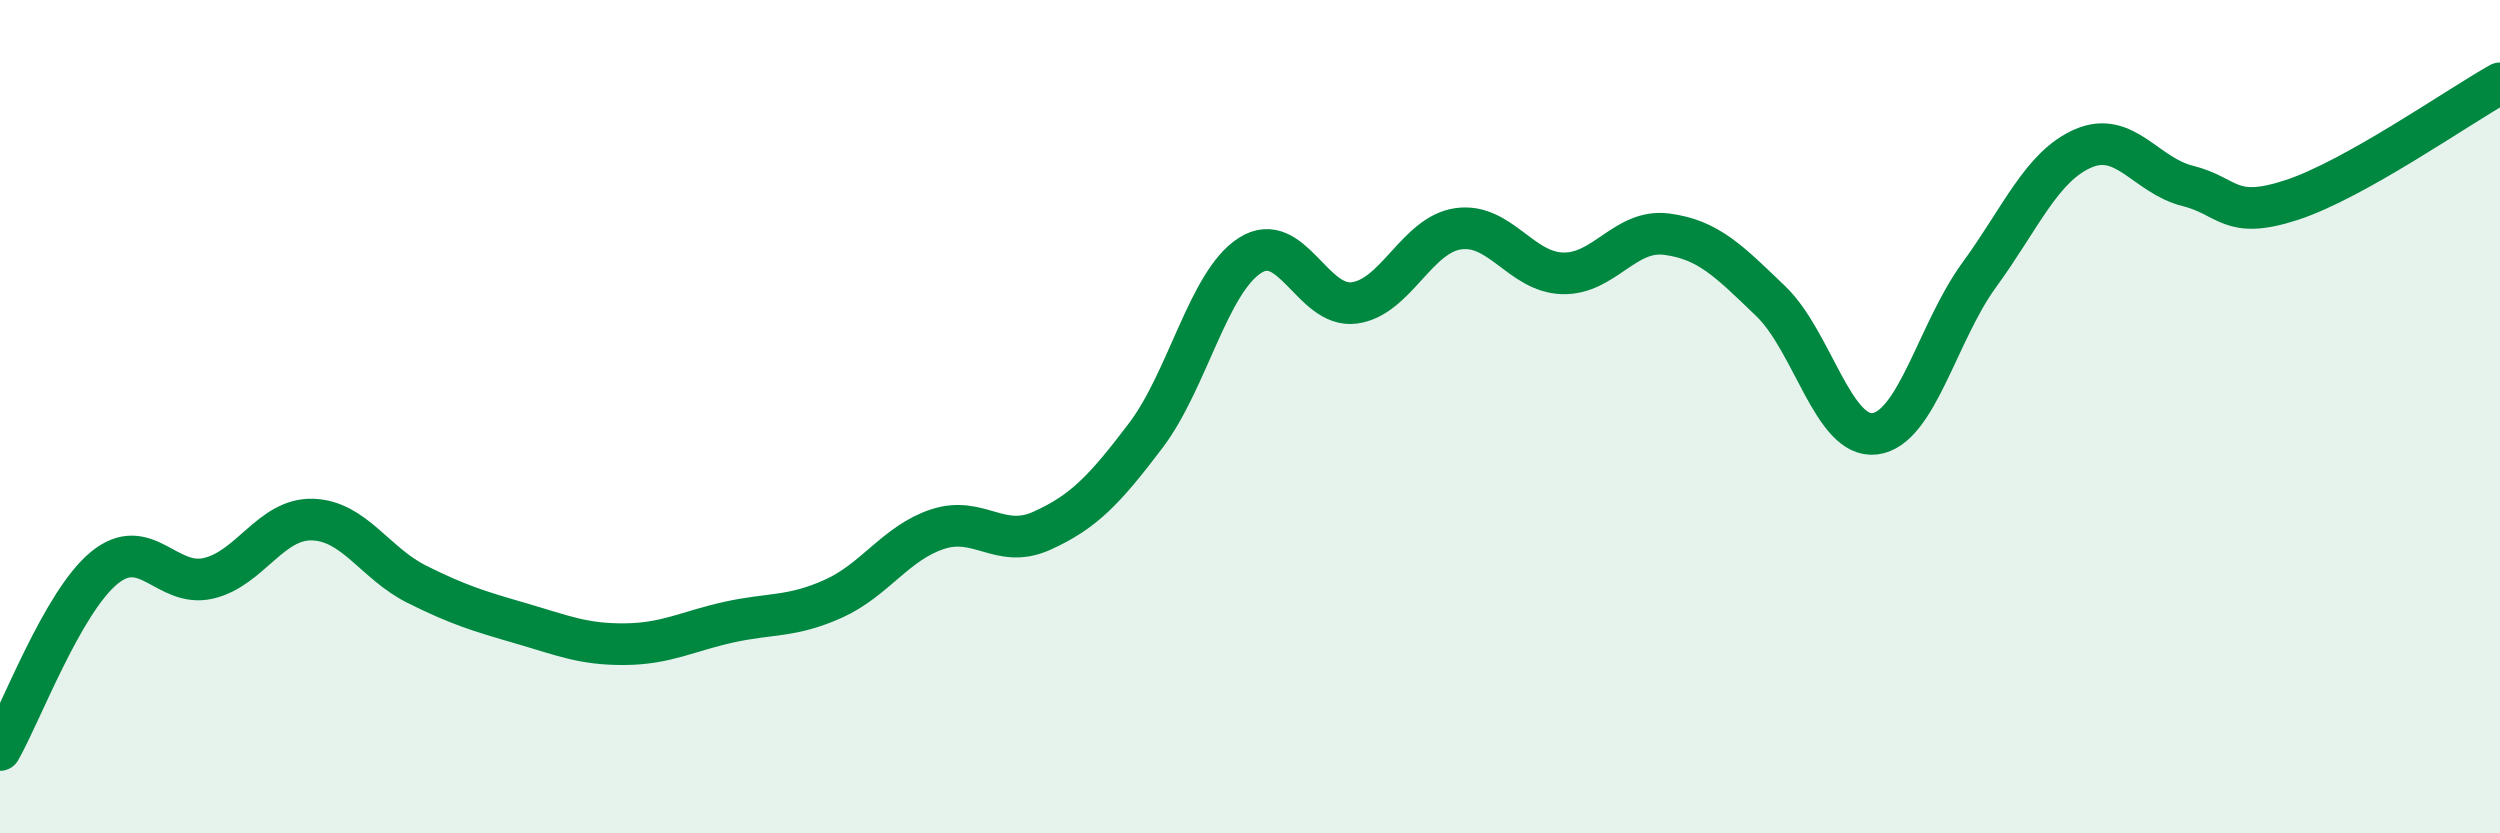 
    <svg width="60" height="20" viewBox="0 0 60 20" xmlns="http://www.w3.org/2000/svg">
      <path
        d="M 0,18 C 0.5,17.13 1.5,14.45 2.5,13.63 C 3.5,12.81 4,14.11 5,13.88 C 6,13.65 6.5,12.44 7.5,12.47 C 8.5,12.5 9,13.52 10,14.02 C 11,14.52 11.5,14.67 12.5,14.96 C 13.5,15.25 14,15.47 15,15.46 C 16,15.45 16.5,15.15 17.5,14.93 C 18.5,14.71 19,14.82 20,14.37 C 21,13.92 21.5,13.03 22.5,12.7 C 23.5,12.37 24,13.19 25,12.74 C 26,12.29 26.5,11.77 27.5,10.45 C 28.5,9.13 29,6.77 30,6.13 C 31,5.49 31.5,7.4 32.5,7.27 C 33.5,7.14 34,5.63 35,5.49 C 36,5.35 36.5,6.53 37.5,6.56 C 38.5,6.59 39,5.49 40,5.62 C 41,5.75 41.5,6.27 42.5,7.23 C 43.5,8.19 44,10.54 45,10.41 C 46,10.28 46.5,7.97 47.5,6.6 C 48.5,5.23 49,3.99 50,3.56 C 51,3.13 51.5,4.21 52.5,4.46 C 53.5,4.71 53.5,5.29 55,4.8 C 56.5,4.31 59,2.56 60,2L60 20L0 20Z"
        fill="#008740"
        opacity="0.1"
        stroke-linecap="round"
        stroke-linejoin="round"
      />
      <path
        d="M 0,18 C 0.5,17.13 1.5,14.45 2.5,13.63 C 3.5,12.81 4,14.11 5,13.88 C 6,13.65 6.5,12.44 7.5,12.47 C 8.5,12.5 9,13.52 10,14.02 C 11,14.52 11.5,14.67 12.5,14.96 C 13.5,15.25 14,15.47 15,15.46 C 16,15.45 16.5,15.15 17.5,14.93 C 18.5,14.71 19,14.82 20,14.37 C 21,13.92 21.5,13.03 22.5,12.7 C 23.5,12.37 24,13.19 25,12.74 C 26,12.29 26.5,11.77 27.5,10.45 C 28.5,9.13 29,6.77 30,6.13 C 31,5.49 31.5,7.4 32.5,7.27 C 33.5,7.14 34,5.63 35,5.49 C 36,5.35 36.5,6.53 37.5,6.56 C 38.5,6.59 39,5.49 40,5.62 C 41,5.75 41.5,6.27 42.5,7.23 C 43.5,8.19 44,10.54 45,10.41 C 46,10.28 46.5,7.97 47.5,6.6 C 48.5,5.23 49,3.99 50,3.56 C 51,3.13 51.5,4.21 52.5,4.46 C 53.5,4.71 53.5,5.29 55,4.8 C 56.5,4.31 59,2.56 60,2"
        stroke="#008740"
        stroke-width="1"
        fill="none"
        stroke-linecap="round"
        stroke-linejoin="round"
      />
    </svg>
  